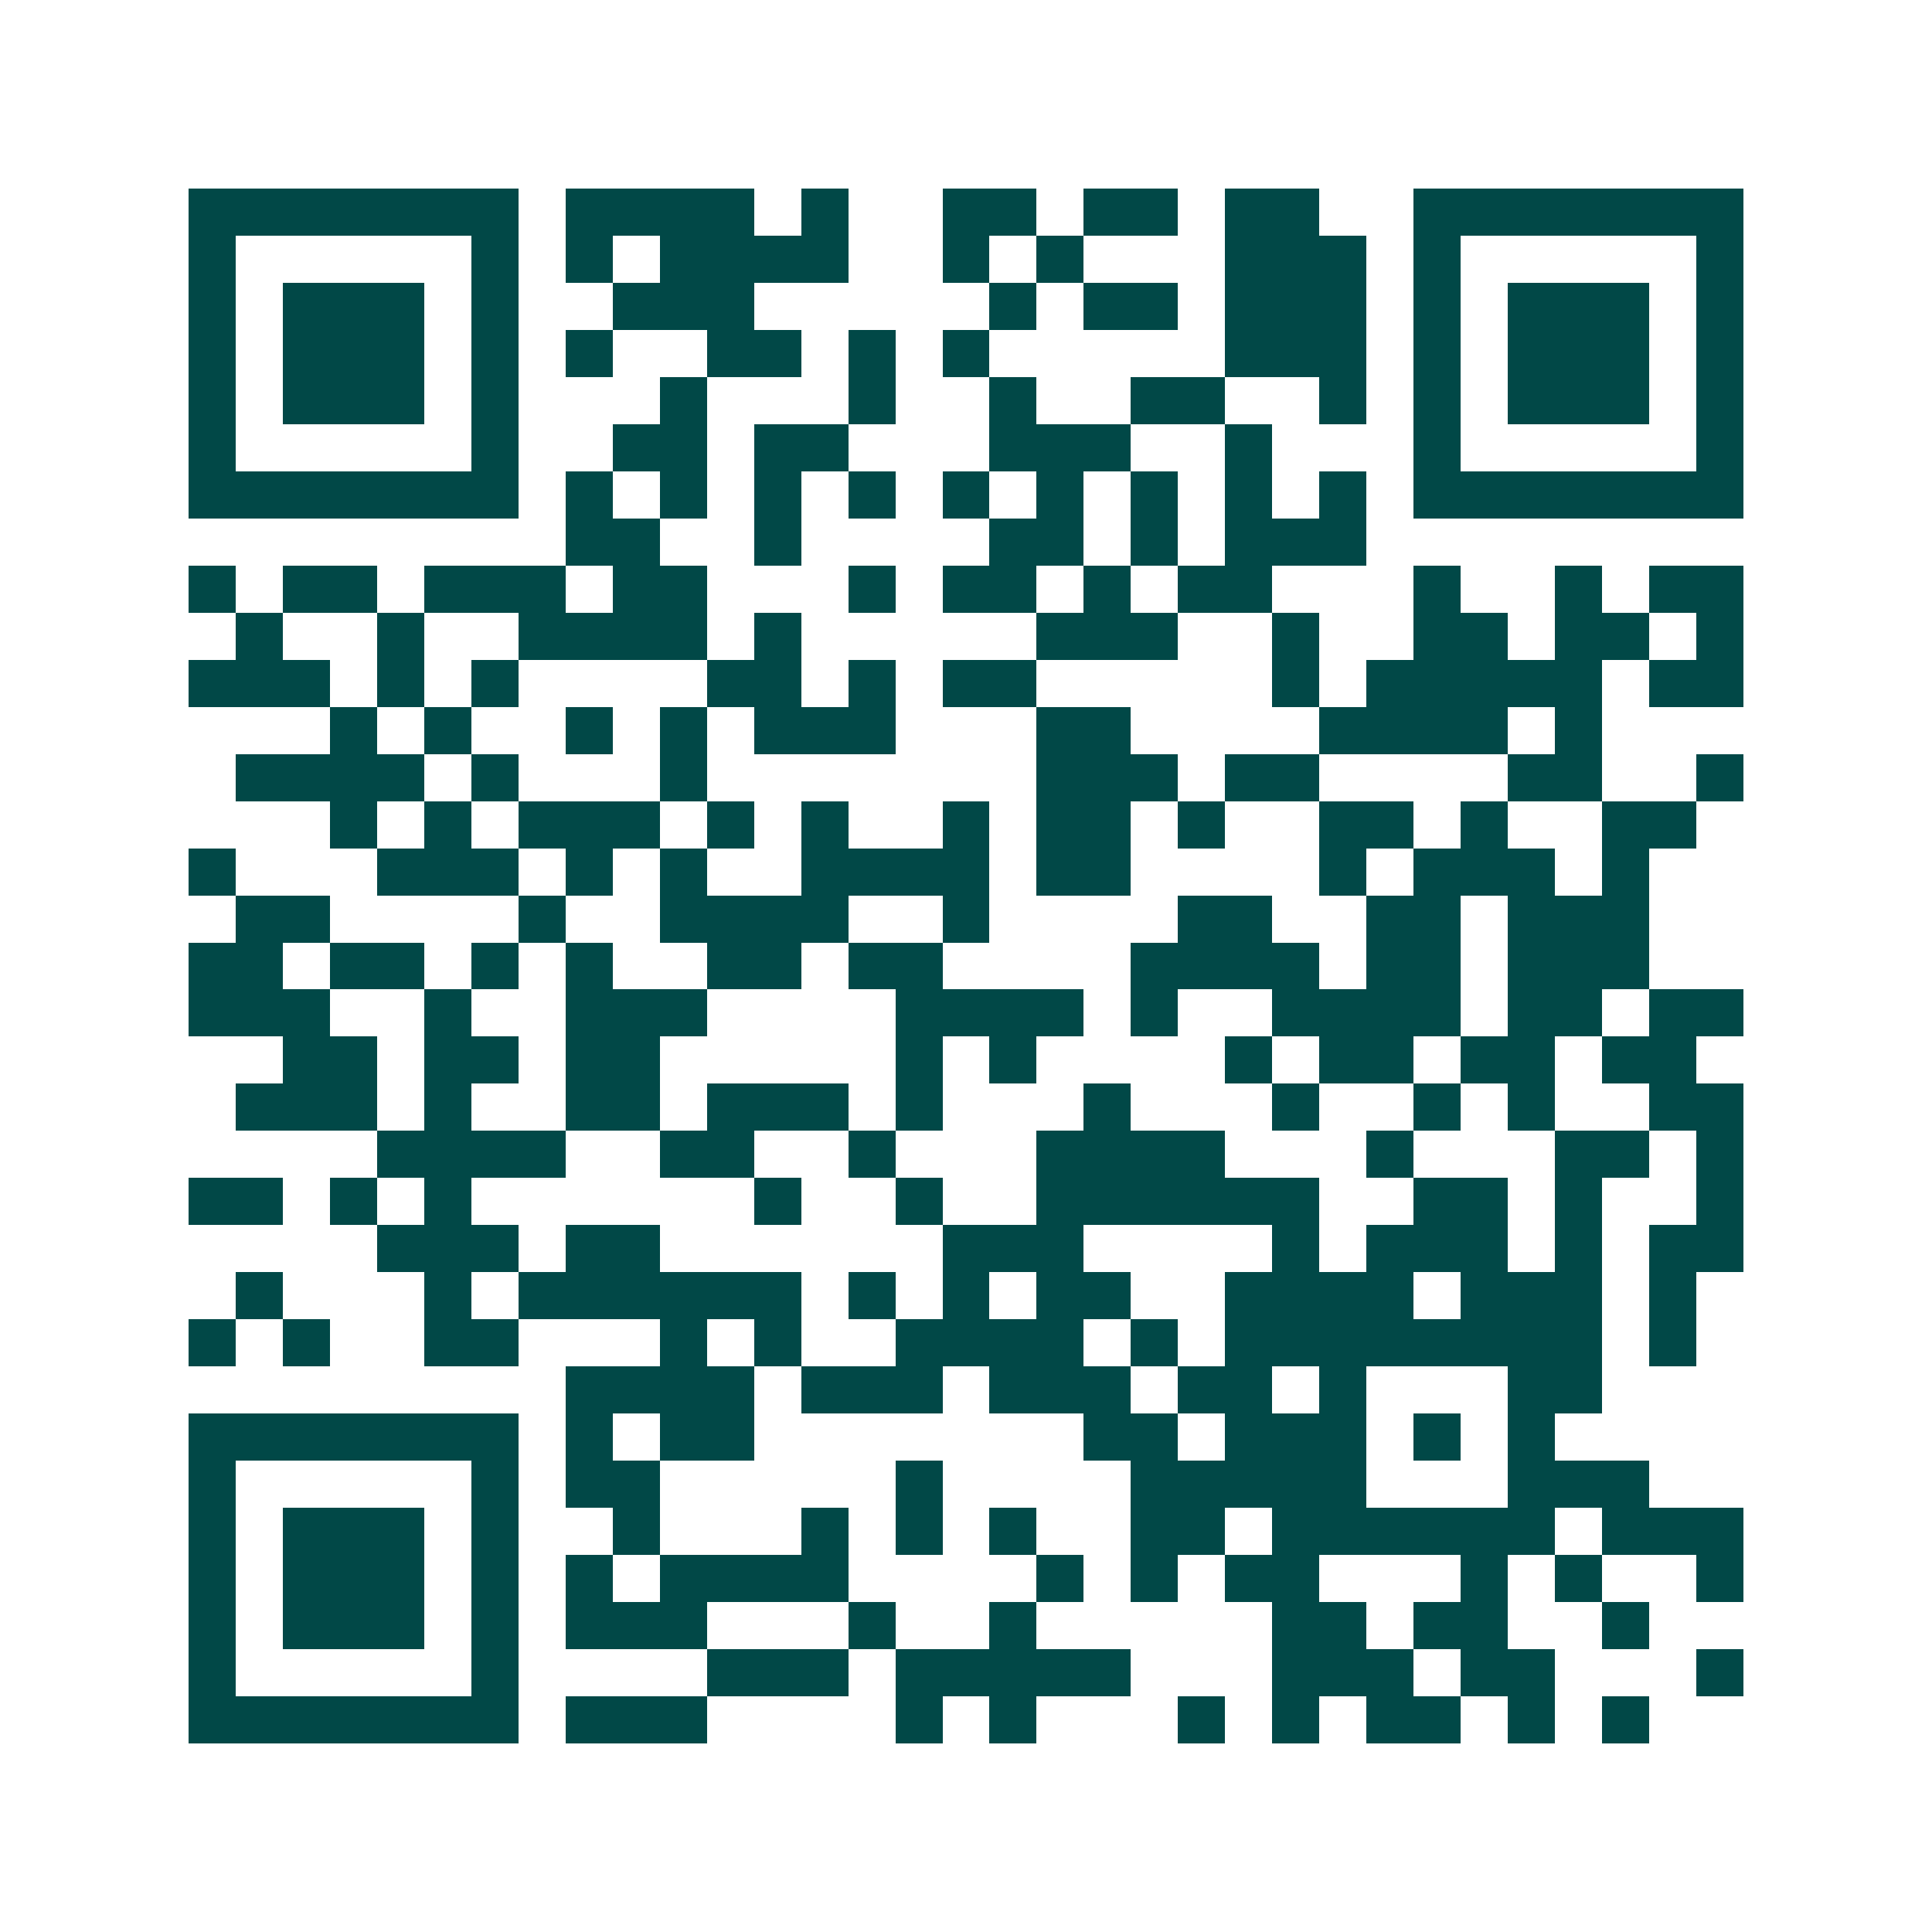 <svg xmlns="http://www.w3.org/2000/svg" width="200" height="200" viewBox="0 0 41 41" shape-rendering="crispEdges"><path fill="#ffffff" d="M0 0h41v41H0z"/><path stroke="#014847" d="M4 4.5h7m1 0h4m1 0h1m2 0h2m1 0h2m1 0h2m2 0h7M4 5.5h1m5 0h1m1 0h1m1 0h4m2 0h1m1 0h1m3 0h3m1 0h1m5 0h1M4 6.5h1m1 0h3m1 0h1m2 0h3m5 0h1m1 0h2m1 0h3m1 0h1m1 0h3m1 0h1M4 7.5h1m1 0h3m1 0h1m1 0h1m2 0h2m1 0h1m1 0h1m5 0h3m1 0h1m1 0h3m1 0h1M4 8.5h1m1 0h3m1 0h1m3 0h1m3 0h1m2 0h1m2 0h2m2 0h1m1 0h1m1 0h3m1 0h1M4 9.5h1m5 0h1m2 0h2m1 0h2m3 0h3m2 0h1m3 0h1m5 0h1M4 10.5h7m1 0h1m1 0h1m1 0h1m1 0h1m1 0h1m1 0h1m1 0h1m1 0h1m1 0h1m1 0h7M12 11.5h2m2 0h1m4 0h2m1 0h1m1 0h3M4 12.5h1m1 0h2m1 0h3m1 0h2m3 0h1m1 0h2m1 0h1m1 0h2m3 0h1m2 0h1m1 0h2M5 13.5h1m2 0h1m2 0h4m1 0h1m5 0h3m2 0h1m2 0h2m1 0h2m1 0h1M4 14.5h3m1 0h1m1 0h1m4 0h2m1 0h1m1 0h2m5 0h1m1 0h5m1 0h2M7 15.5h1m1 0h1m2 0h1m1 0h1m1 0h3m3 0h2m4 0h4m1 0h1M5 16.5h4m1 0h1m3 0h1m7 0h3m1 0h2m4 0h2m2 0h1M7 17.5h1m1 0h1m1 0h3m1 0h1m1 0h1m2 0h1m1 0h2m1 0h1m2 0h2m1 0h1m2 0h2M4 18.5h1m3 0h3m1 0h1m1 0h1m2 0h4m1 0h2m4 0h1m1 0h3m1 0h1M5 19.5h2m4 0h1m2 0h4m2 0h1m4 0h2m2 0h2m1 0h3M4 20.5h2m1 0h2m1 0h1m1 0h1m2 0h2m1 0h2m4 0h4m1 0h2m1 0h3M4 21.5h3m2 0h1m2 0h3m4 0h4m1 0h1m2 0h4m1 0h2m1 0h2M6 22.5h2m1 0h2m1 0h2m5 0h1m1 0h1m4 0h1m1 0h2m1 0h2m1 0h2M5 23.5h3m1 0h1m2 0h2m1 0h3m1 0h1m3 0h1m3 0h1m2 0h1m1 0h1m2 0h2M8 24.5h4m2 0h2m2 0h1m3 0h4m3 0h1m3 0h2m1 0h1M4 25.5h2m1 0h1m1 0h1m6 0h1m2 0h1m2 0h6m2 0h2m1 0h1m2 0h1M8 26.5h3m1 0h2m6 0h3m4 0h1m1 0h3m1 0h1m1 0h2M5 27.5h1m3 0h1m1 0h6m1 0h1m1 0h1m1 0h2m2 0h4m1 0h3m1 0h1M4 28.5h1m1 0h1m2 0h2m3 0h1m1 0h1m2 0h4m1 0h1m1 0h8m1 0h1M12 29.5h4m1 0h3m1 0h3m1 0h2m1 0h1m3 0h2M4 30.5h7m1 0h1m1 0h2m7 0h2m1 0h3m1 0h1m1 0h1M4 31.5h1m5 0h1m1 0h2m5 0h1m4 0h5m3 0h3M4 32.5h1m1 0h3m1 0h1m2 0h1m3 0h1m1 0h1m1 0h1m2 0h2m1 0h6m1 0h3M4 33.5h1m1 0h3m1 0h1m1 0h1m1 0h4m4 0h1m1 0h1m1 0h2m3 0h1m1 0h1m2 0h1M4 34.5h1m1 0h3m1 0h1m1 0h3m3 0h1m2 0h1m5 0h2m1 0h2m2 0h1M4 35.5h1m5 0h1m4 0h3m1 0h5m3 0h3m1 0h2m3 0h1M4 36.5h7m1 0h3m4 0h1m1 0h1m3 0h1m1 0h1m1 0h2m1 0h1m1 0h1"/></svg>
